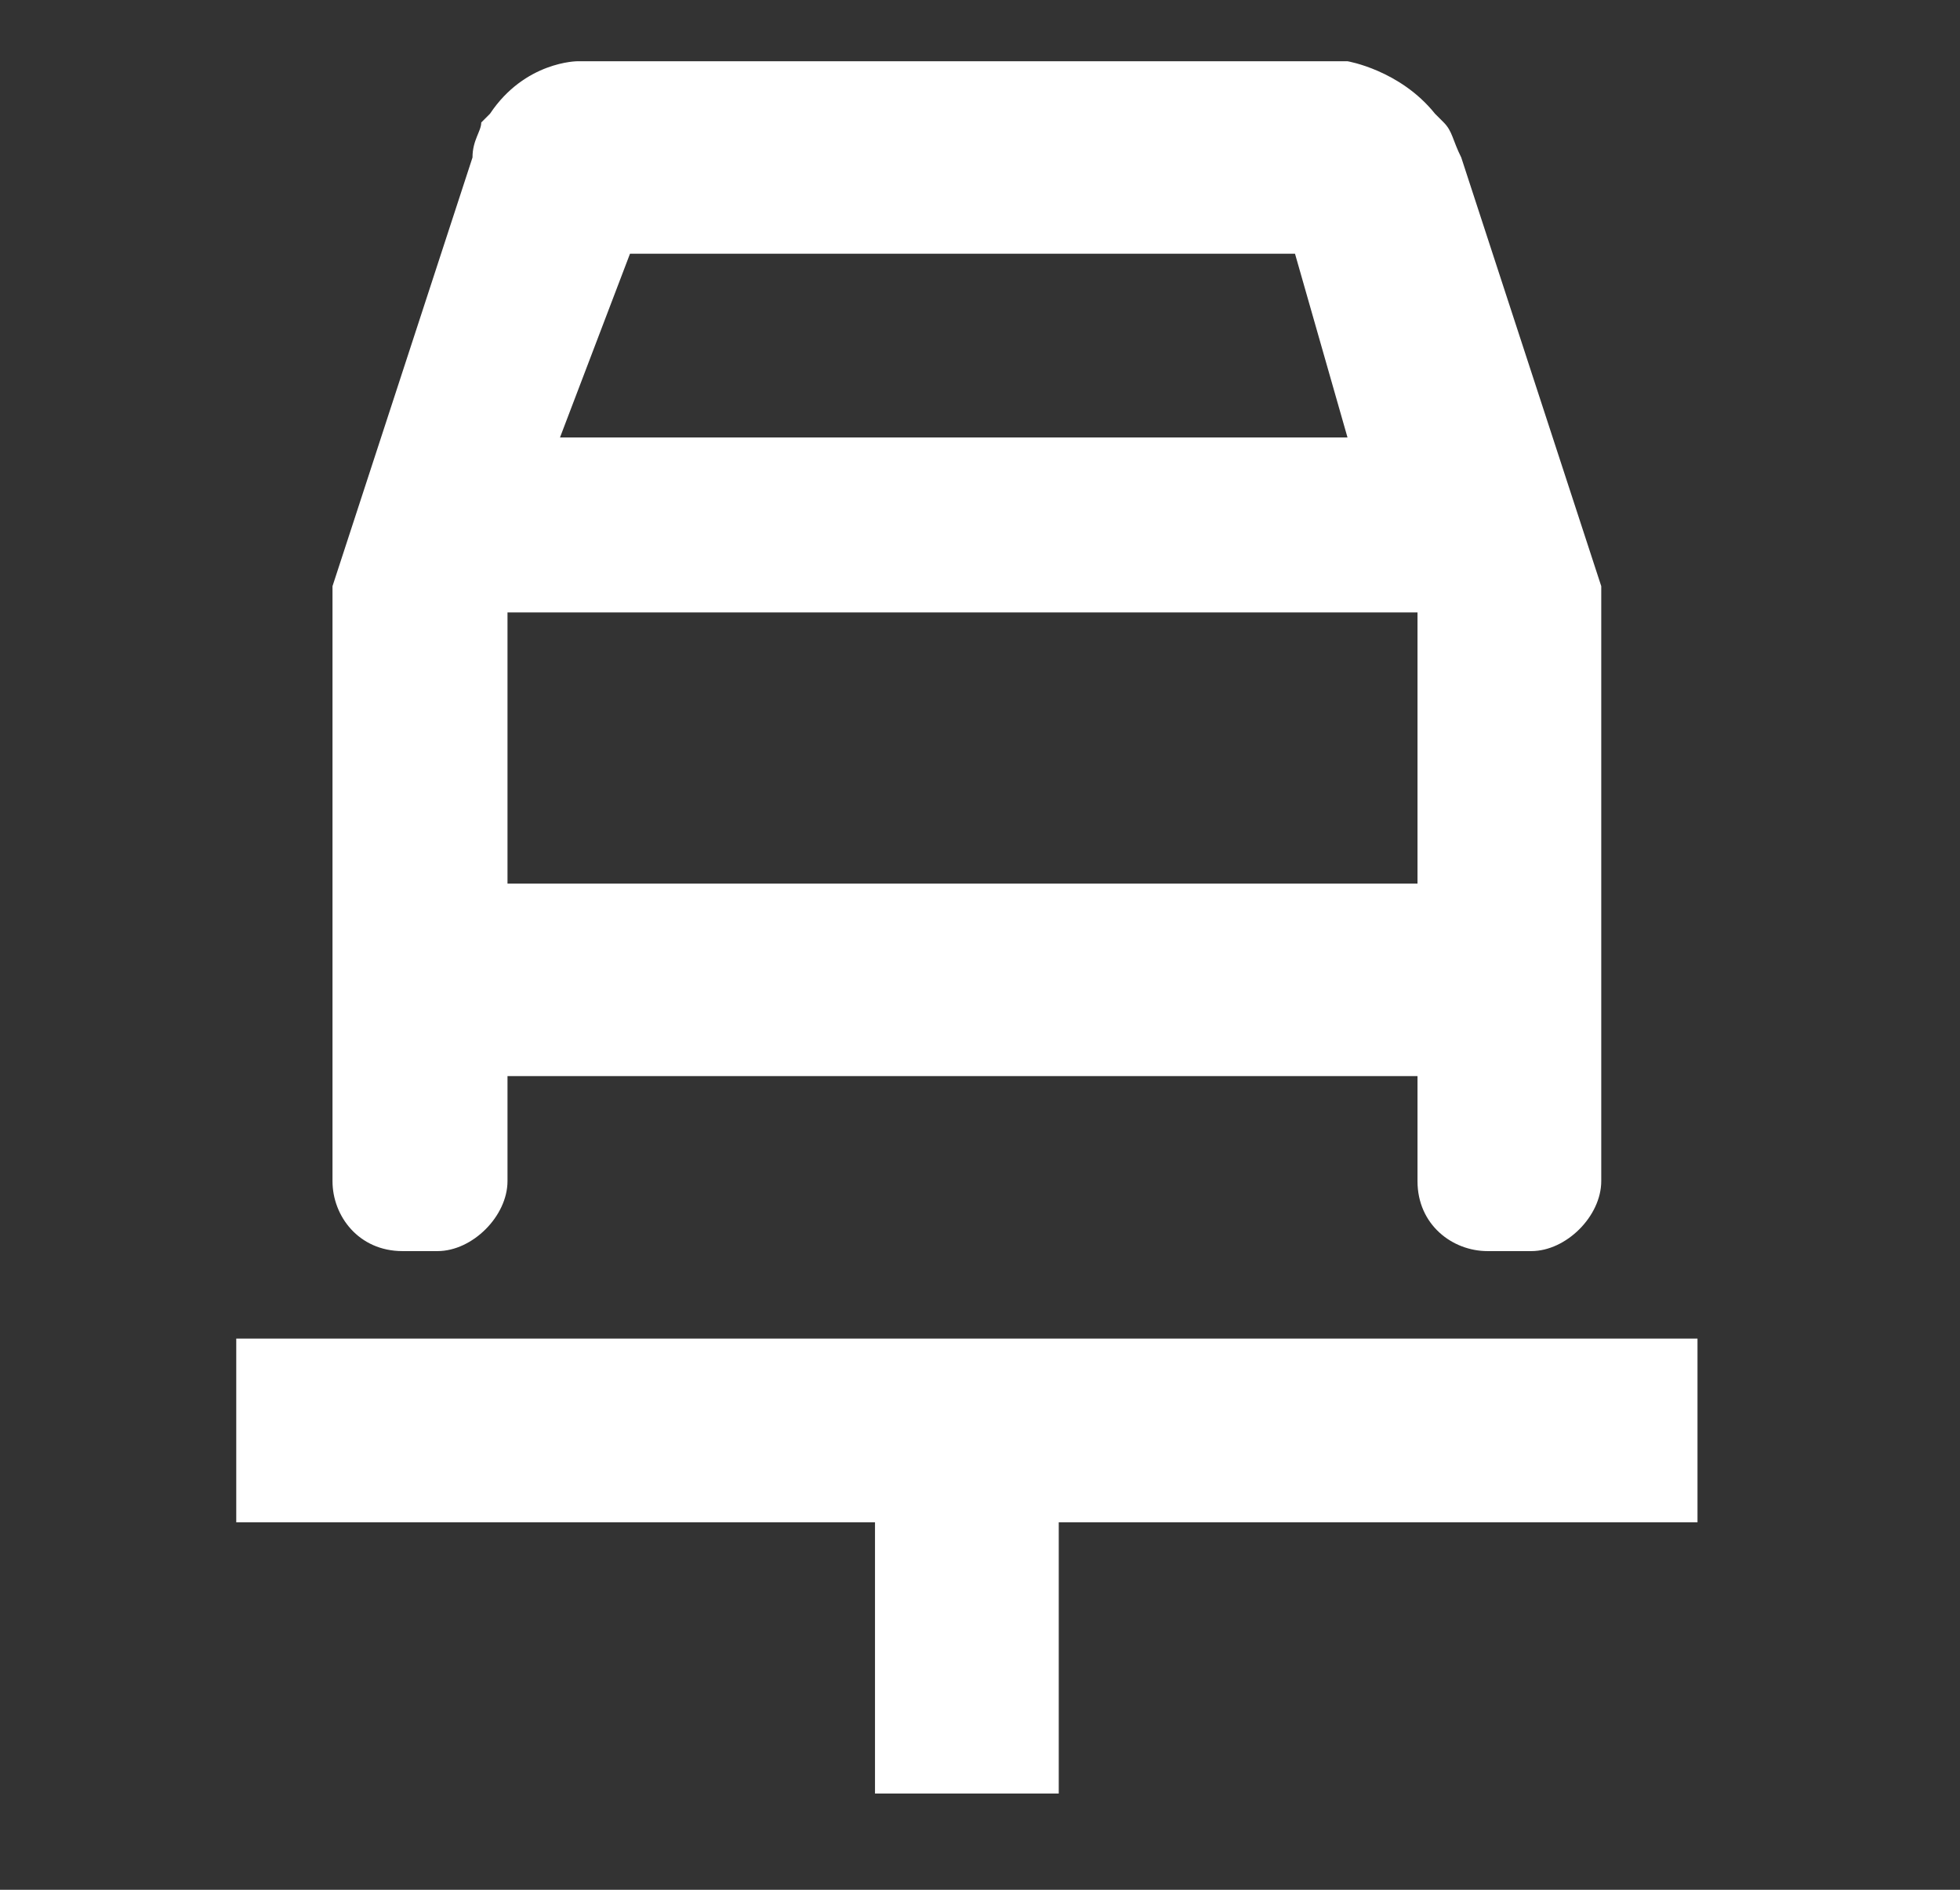 <svg xmlns="http://www.w3.org/2000/svg" xmlns:xlink="http://www.w3.org/1999/xlink" id="Layer_1" x="0px" y="0px" viewBox="0 0 22.4 21.6" style="enable-background:new 0 0 22.4 21.6;" xml:space="preserve"><rect x="0" y="0" width="22.4" height="21.6" fill="#333333" stroke="none"/><style type="text/css">	.st0{fill:#FFFFFF;}</style><path class="st0" d="M4.6,14.3H5c0.4,0,0.8-0.4,0.8-0.8v-1.2h10.4v1.2c0,0.5,0.4,0.8,0.8,0.8h0.5c0.4,0,0.8-0.4,0.8-0.8V6.7 l-1.6-4.9c-0.1-0.2-0.1-0.3-0.2-0.4c0,0,0,0-0.1-0.1c-0.4-0.5-1-0.6-1-0.6H6.6c0,0-0.6,0-1,0.6c0,0,0,0-0.1,0.1 C5.5,1.5,5.4,1.6,5.4,1.8L3.8,6.7v6.8C3.8,13.9,4.1,14.3,4.6,14.3z M7.2,2.9h7.6l0.2,0.7l0.4,1.4h-9L7.2,2.9z M5.8,7L5.8,7l10.4,0 v3.1H5.8V7z M2.7,15.3v2.1H10v3.1h2.1v-3.1h7.3v-2.1H2.7z"></path></svg>